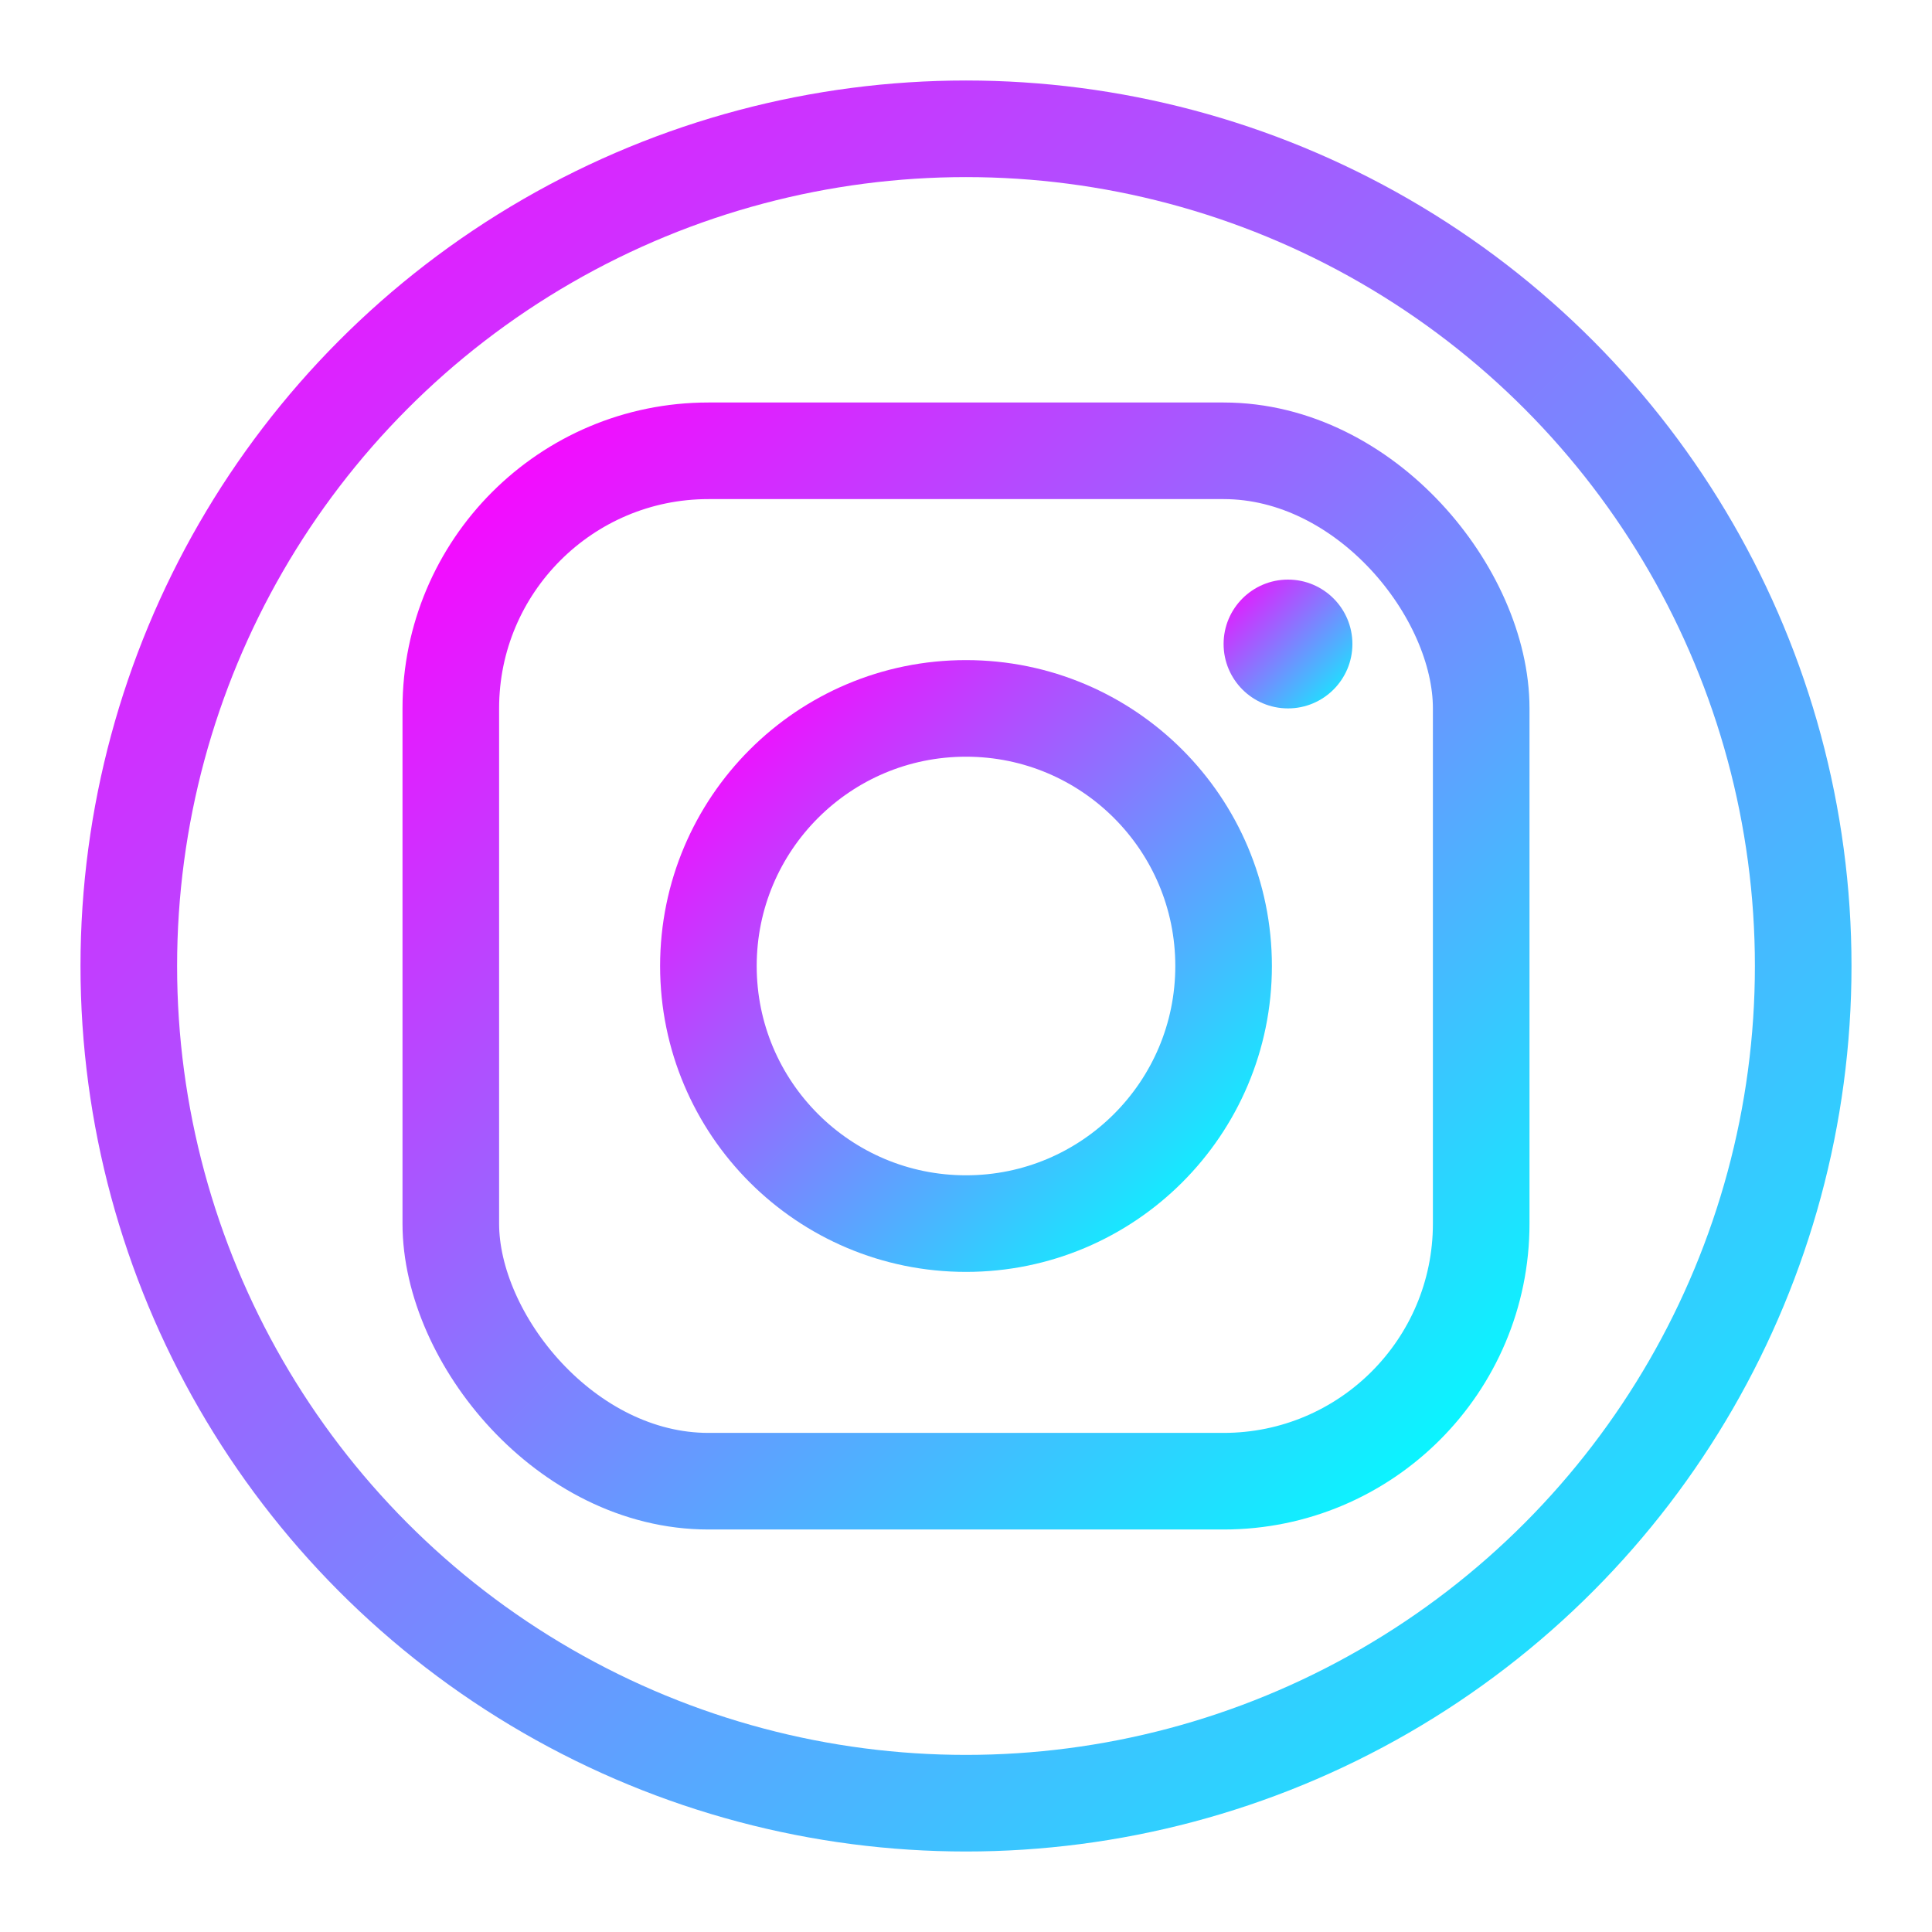 <svg width="30" height="30" viewBox="0 0 30 30" fill="none" xmlns="http://www.w3.org/2000/svg">
  <defs>
    <linearGradient id="socialGradient" x1="0%" y1="0%" x2="100%" y2="100%">
      <stop offset="0%" stop-color="#ff00ff" />
      <stop offset="100%" stop-color="#00ffff" />
    </linearGradient>
    <filter id="glow">
      <feGaussianBlur stdDeviation="1" result="blur" />
      <feComposite in="SourceGraphic" in2="blur" operator="over" />
    </filter>
  </defs>
  
  <!-- Social Media Circle Frame -->
  <circle cx="15" cy="15" r="13" fill="none" stroke="url(#socialGradient)" stroke-width="1.5" />
  
  <!-- Instagram Icon -->
  <g filter="url(#glow)">
    <!-- Camera Body -->
    <rect x="7" y="7" width="16" height="16" rx="4" fill="none" stroke="url(#socialGradient)" stroke-width="1.5" />
    
    <!-- Camera Lens -->
    <circle cx="15" cy="15" r="4" fill="none" stroke="url(#socialGradient)" stroke-width="1.5" />
    
    <!-- Flash -->
    <circle cx="20" cy="10" r="1" fill="url(#socialGradient)" />
  </g>
</svg>